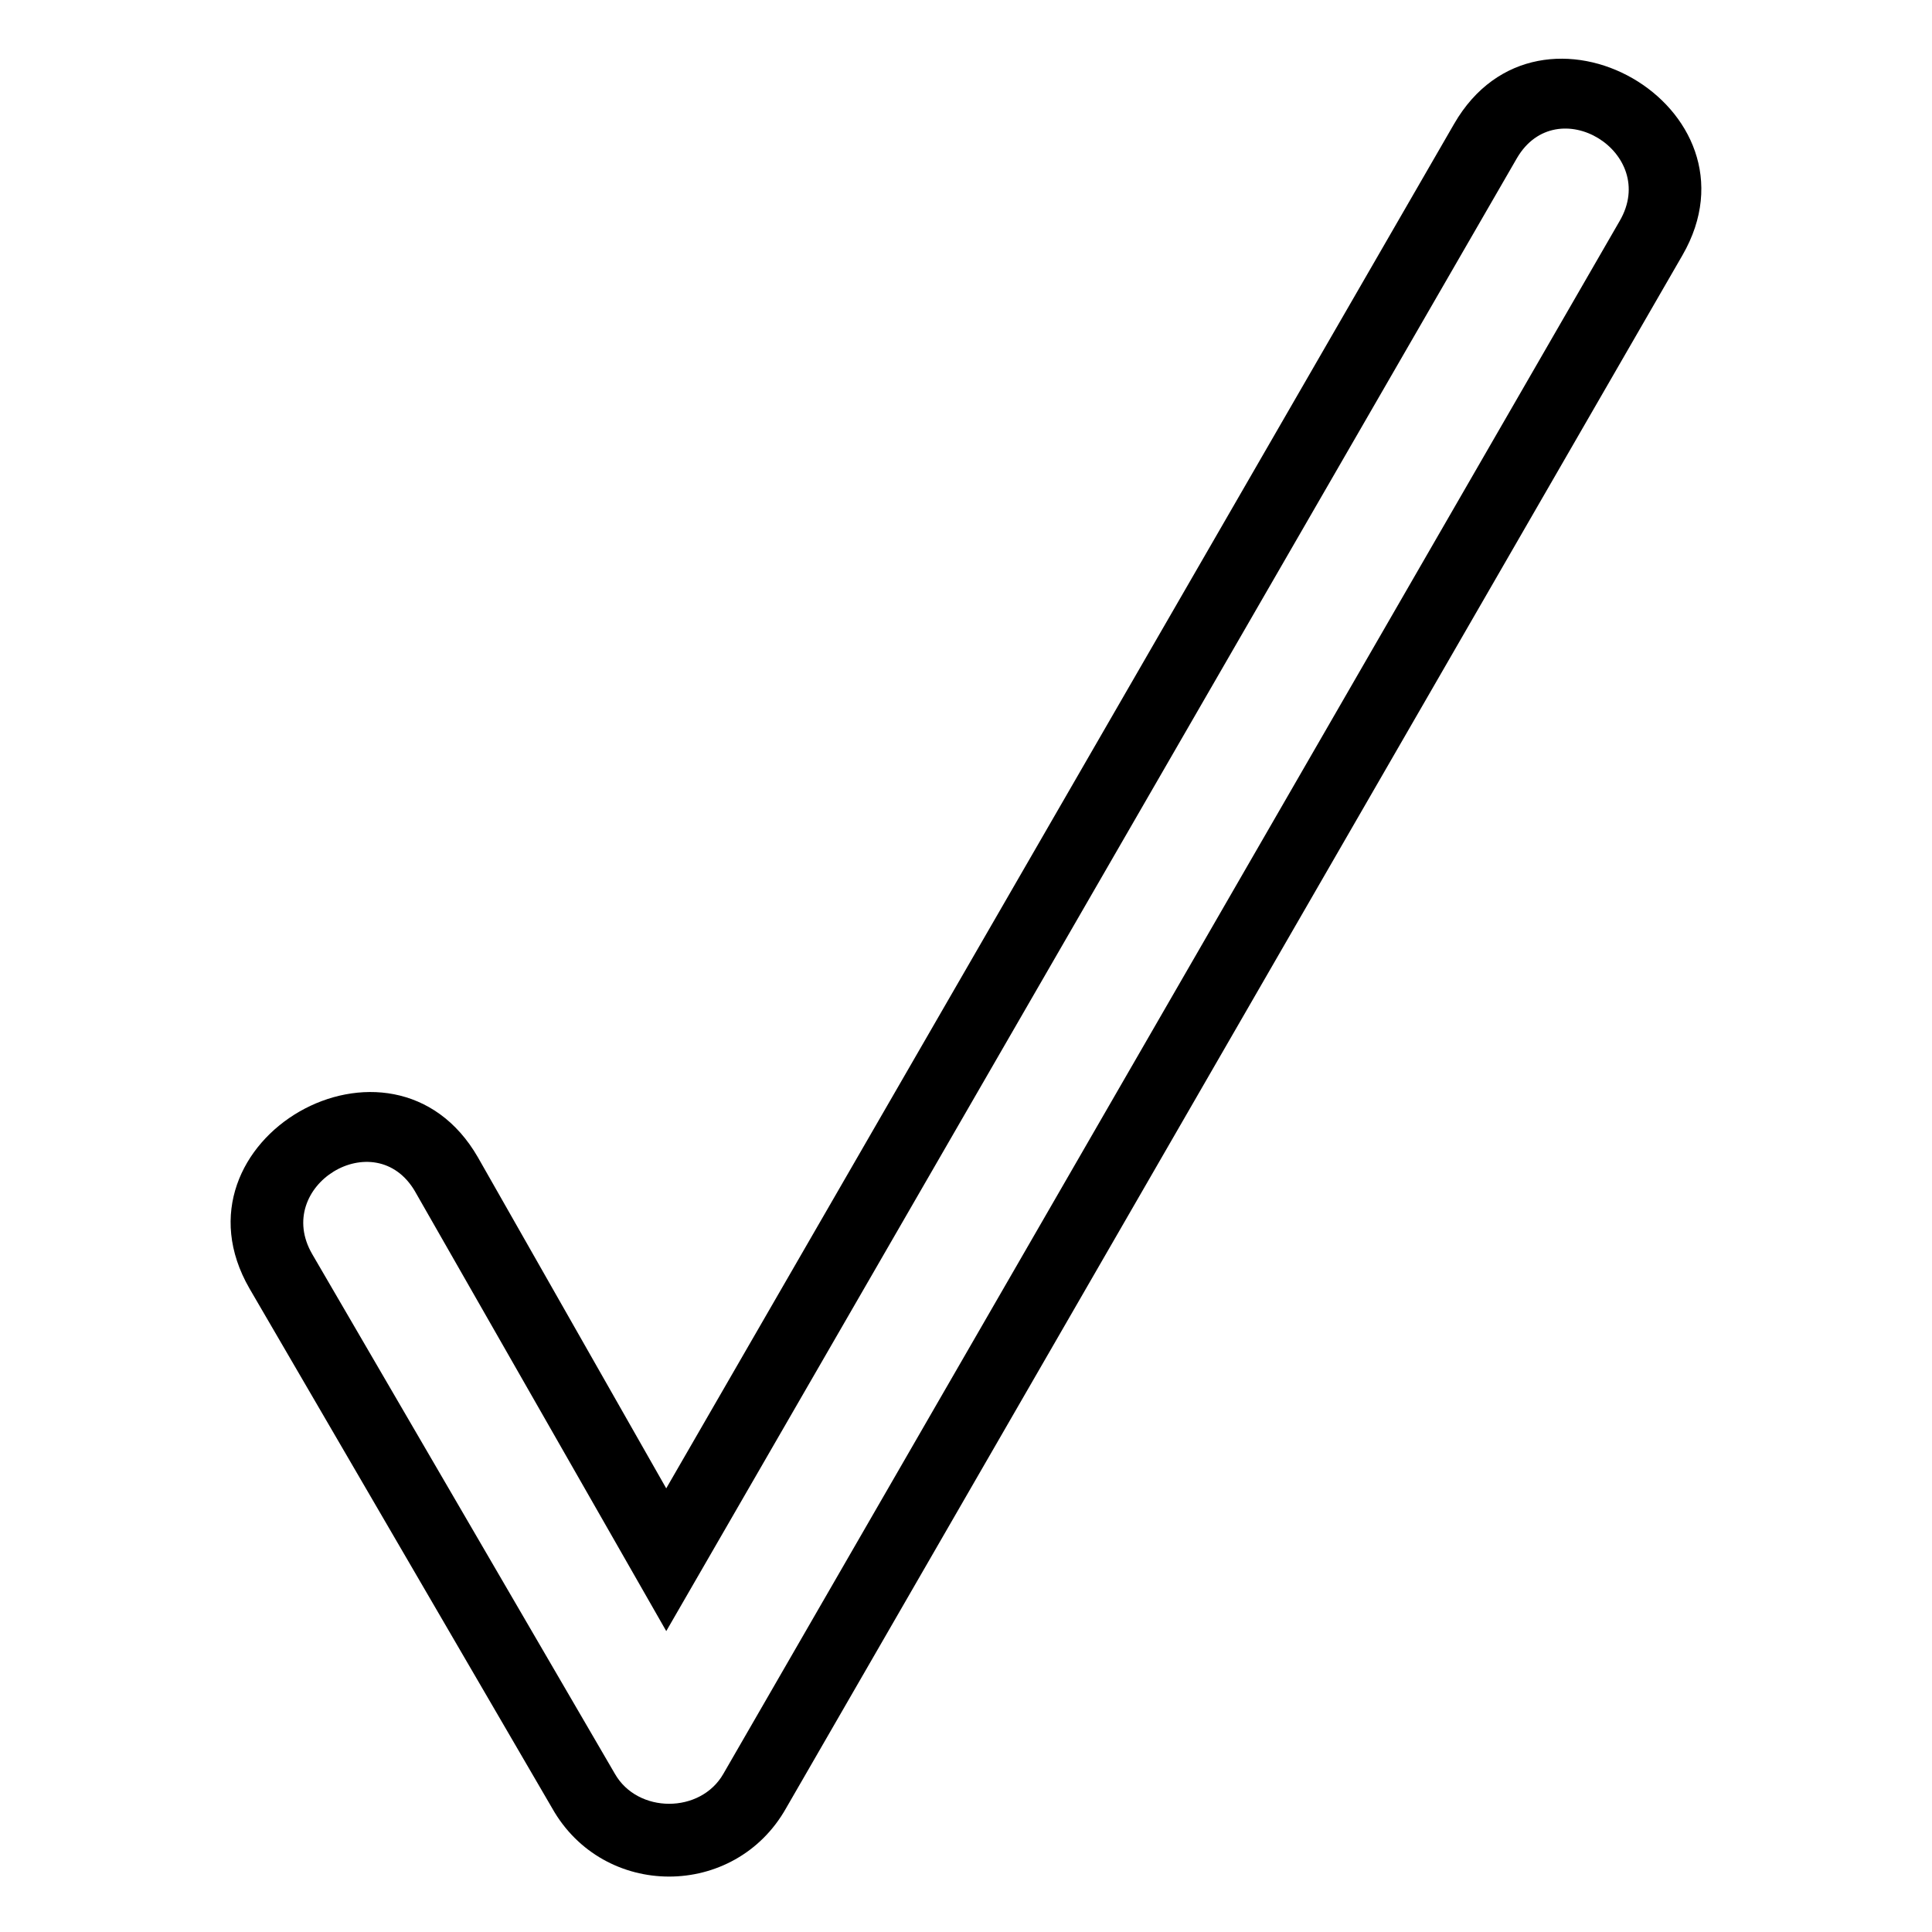<?xml version="1.0" encoding="UTF-8"?>
<!-- Uploaded to: ICON Repo, www.svgrepo.com, Generator: ICON Repo Mixer Tools -->
<svg fill="#000000" width="800px" height="800px" version="1.1" viewBox="144 144 512 512" xmlns="http://www.w3.org/2000/svg">
 <path d="m270.64 450.68c-22.695-39.336-83.211-4.539-60.52 34.797l80.188 137.68c13.617 24.207 48.414 24.207 62.031 0l237.53-411.52c22.695-39.336-37.824-74.133-60.52-34.797l-208.79 361.59zm-16.641 9.078c-10.59-18.156-37.824-1.512-27.234 16.641l80.188 137.68c6.051 10.59 22.695 10.59 28.746 0l237.53-411.52c10.59-18.156-16.641-34.797-27.234-16.641l-225.43 390.34-66.57-116.5z" fill-rule="evenodd"/>
</svg>